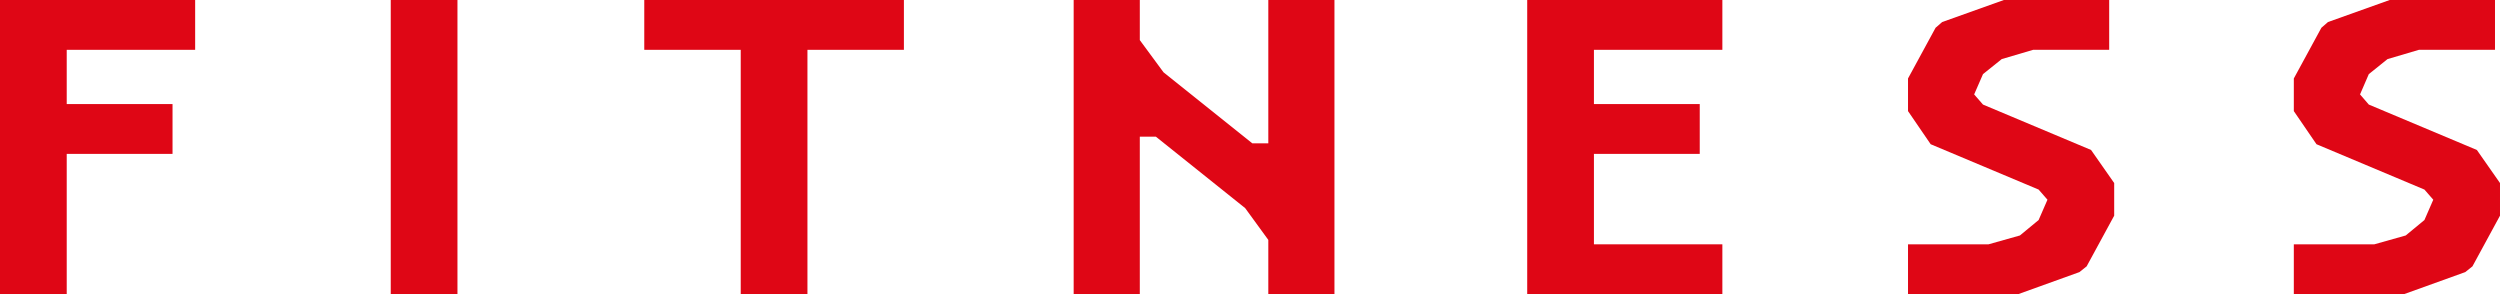 <?xml version="1.0" encoding="UTF-8"?><svg id="b" xmlns="http://www.w3.org/2000/svg" viewBox="0 0 344.73 40.56"><defs><style>.d{fill:#df0615;stroke-width:0px;}</style></defs><g id="c"><path class="d" d="m9.2,40.56H0V0h26.91v6.87H9.2v7.48h14.59v6.87h-14.59v19.34Z"/><path class="d" d="m53.88,0h9.2v40.56h-9.2V0Z"/><path class="d" d="m111.34,6.87v33.69h-9.2V6.87h-13.3V0h35.8v6.87h-13.3Z"/><path class="d" d="m157.17,18.85v21.71h-9.12V0h9.12v5.53l3.27,4.44,12.24,9.79h2.21V0h9.12v40.56h-9.12v-7.48l-3.19-4.38-12.31-9.85h-2.21Z"/><path class="d" d="m219.79,33.69h17.71v6.87h-26.91V0h26.91v6.87h-17.71v7.48h14.59v6.87h-14.59v12.46Z"/><path class="d" d="m266.22,19.88l-3.12-4.56v-4.5l3.8-6.99.91-.79,8.51-3.04h14.52v6.87h-10.49l-4.33,1.28-2.58,2.07-1.22,2.8,1.22,1.4,14.9,6.26,3.19,4.56v4.5l-3.8,6.99-.99.79-8.44,3.04h-15.2v-6.87h11.1l4.33-1.22,2.58-2.13,1.22-2.8-1.22-1.4-14.9-6.26Z"/><path class="d" d="m319.42,19.88l-3.12-4.56v-4.5l3.8-6.99.91-.79,8.51-3.04h14.52v6.87h-10.49l-4.33,1.28-2.58,2.07-1.21,2.8,1.21,1.4,14.9,6.26,3.19,4.56v4.5l-3.8,6.99-.99.79-8.44,3.04h-15.2v-6.87h11.1l4.33-1.22,2.58-2.13,1.22-2.8-1.22-1.4-14.9-6.26Z"/></g></svg>